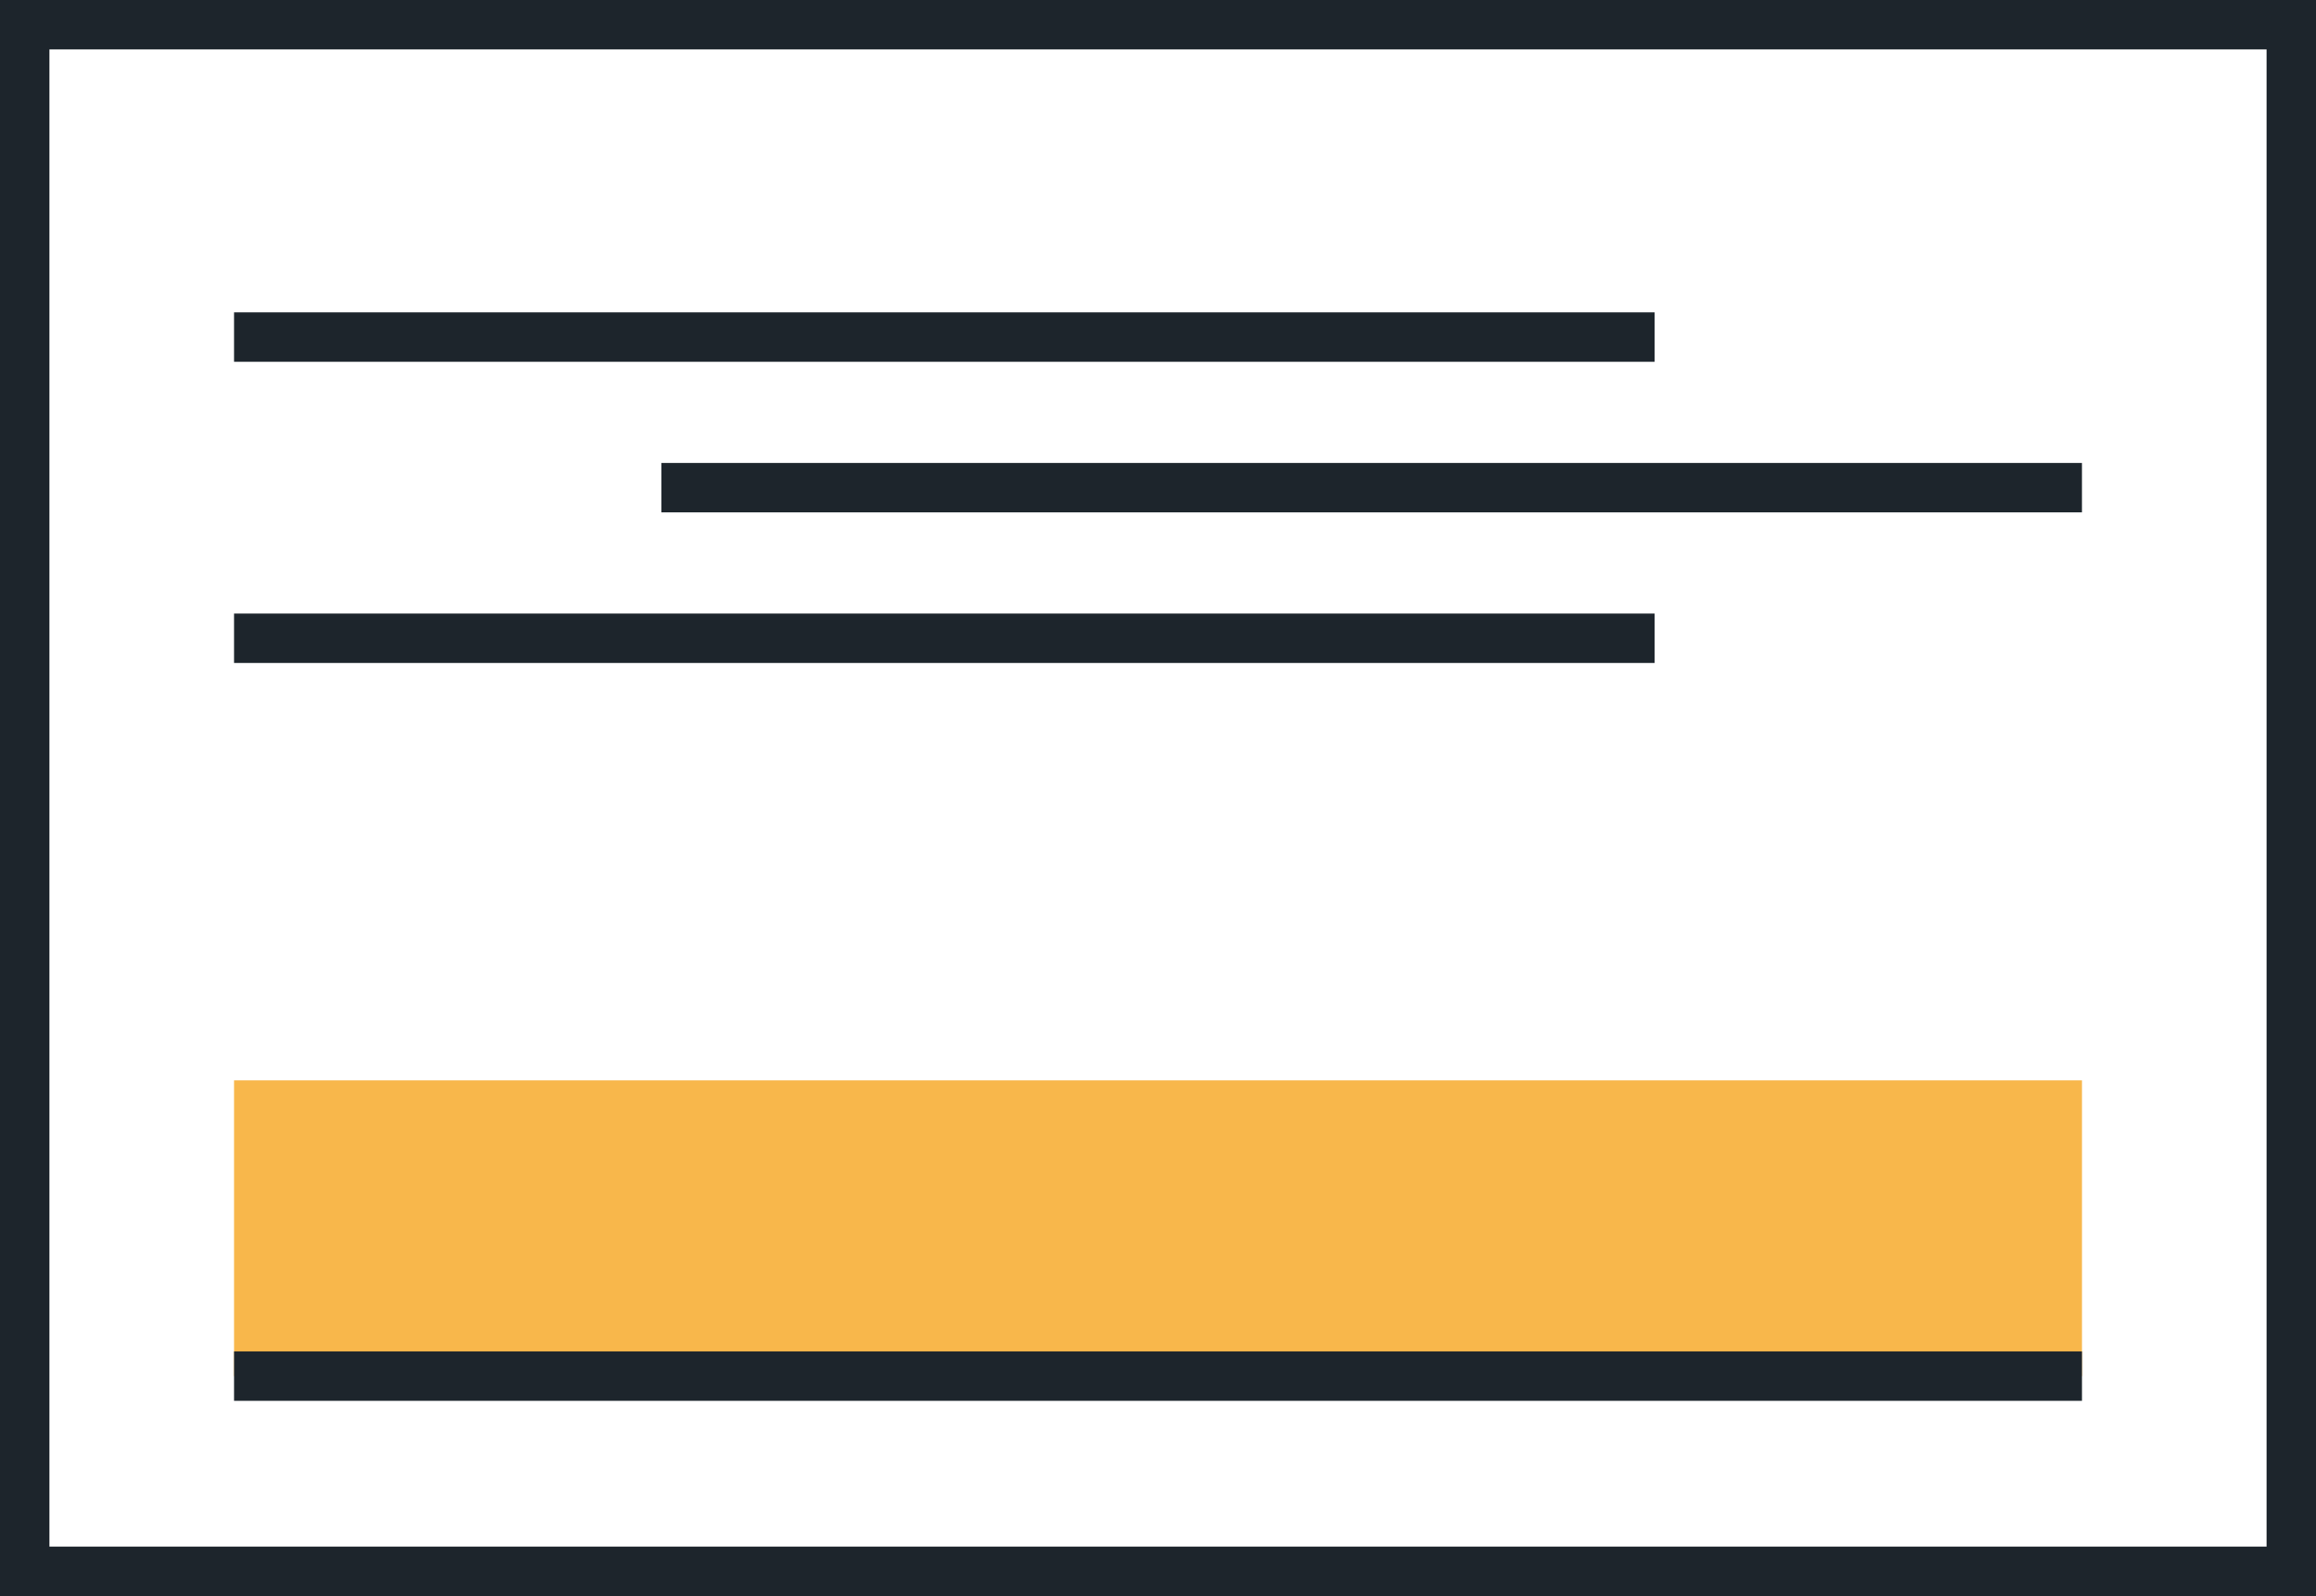 <svg xmlns="http://www.w3.org/2000/svg" width="93.725" height="64.596" viewBox="0 0 93.725 64.596"><g id="Grupo_51" data-name="Grupo 51" transform="translate(-1292 -1806)"><g id="Grupo_11" data-name="Grupo 11" transform="translate(1193.284 2938.026)"><rect id="Rect&#xE1;ngulo_3" data-name="Rect&#xE1;ngulo 3" width="91.725" height="62.596" transform="translate(99.716 -1131.026)" fill="none" stroke="#1d252c" stroke-miterlimit="10" stroke-width="2"></rect><rect id="Rect&#xE1;ngulo_4" data-name="Rect&#xE1;ngulo 4" width="74.782" height="11.971" transform="translate(108.188 -1088.301)" fill="#f8b74b"></rect><line id="L&#xED;nea_1" data-name="L&#xED;nea 1" x2="74.782" transform="translate(108.188 -1076.33)" fill="none" stroke="#1d252c" stroke-miterlimit="10" stroke-width="2"></line><line id="L&#xED;nea_2" data-name="L&#xED;nea 2" x2="57.488" transform="translate(108.188 -1118.383)" fill="none" stroke="#1d252c" stroke-miterlimit="10" stroke-width="2"></line><line id="L&#xED;nea_3" data-name="L&#xED;nea 3" x2="57.488" transform="translate(108.188 -1106.193)" fill="none" stroke="#1d252c" stroke-miterlimit="10" stroke-width="2"></line><line id="L&#xED;nea_4" data-name="L&#xED;nea 4" x2="57.488" transform="translate(125.481 -1112.288)" fill="none" stroke="#1d252c" stroke-miterlimit="10" stroke-width="2"></line></g></g></svg>